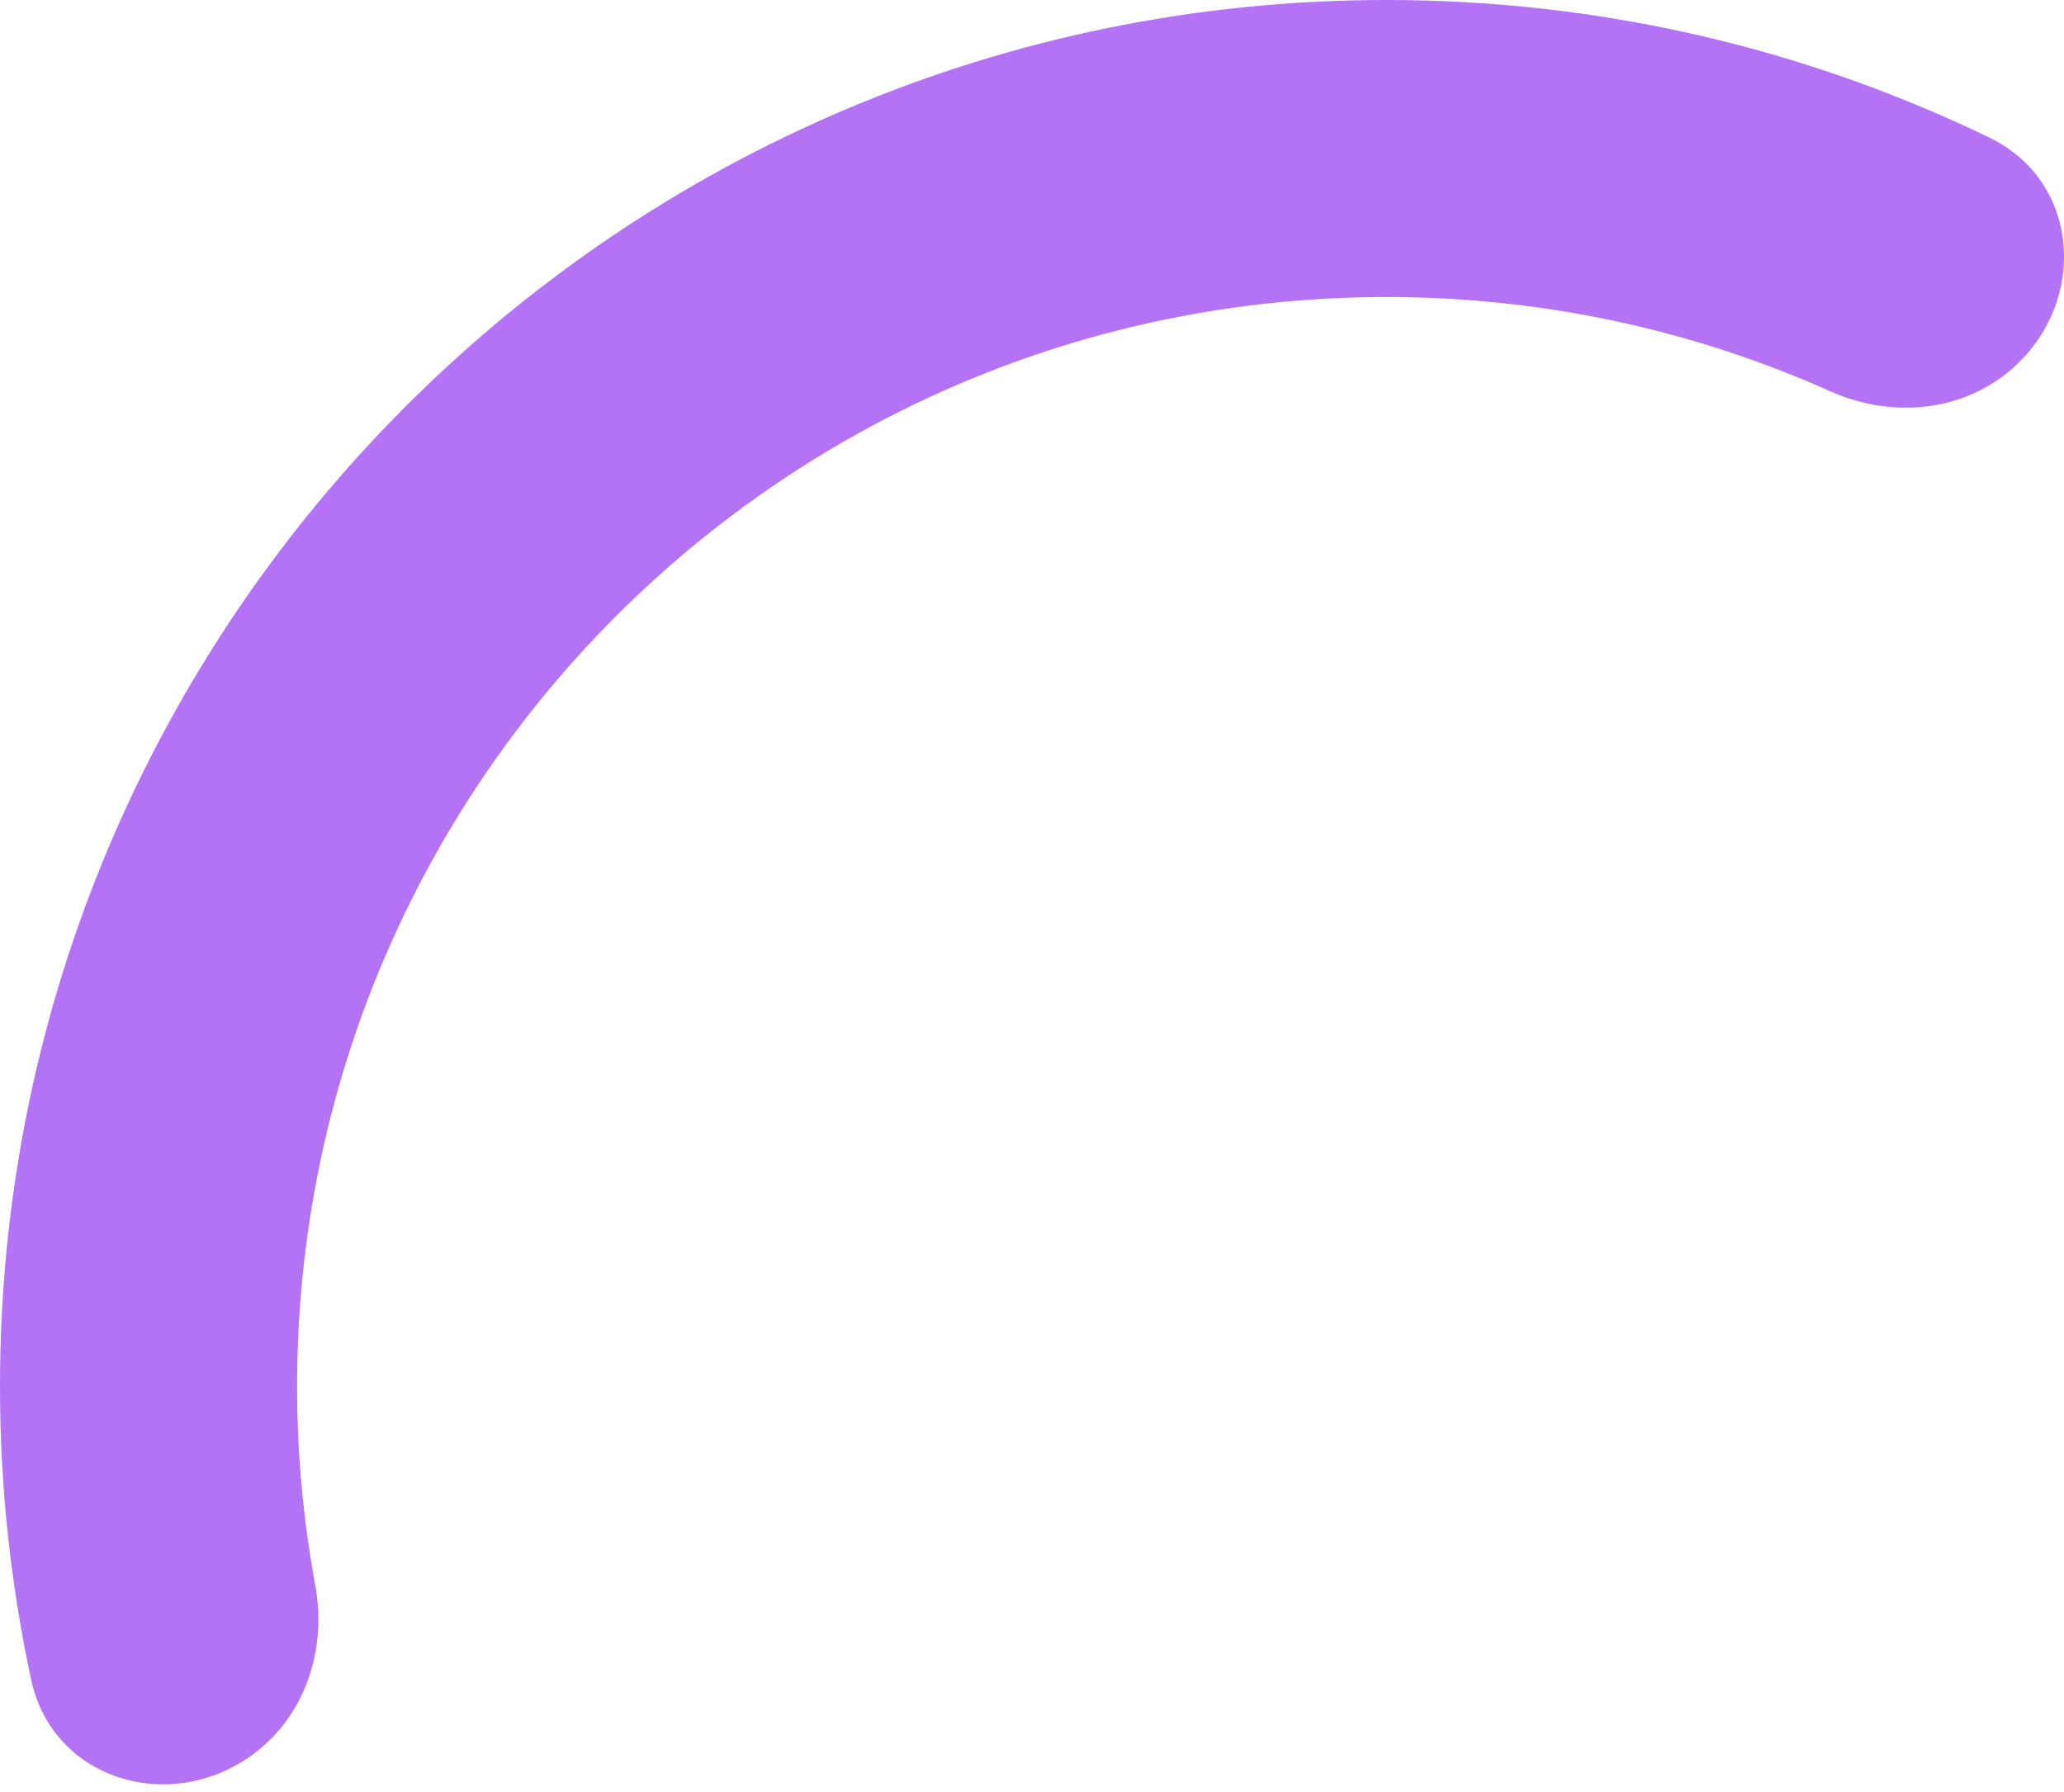 <?xml version="1.0" encoding="UTF-8"?> <svg xmlns="http://www.w3.org/2000/svg" width="167" height="145" viewBox="0 0 167 145" fill="none"> <path fill-rule="evenodd" clip-rule="evenodd" d="M162.294 30.26C168.946 25.02 168.585 14.824 160.962 11.136C146.211 4 129.66 0 112.175 0C50.222 0 0 50.222 0 112.175C0 120.329 0.87 128.279 2.522 135.939C4.309 144.225 14.145 146.97 20.804 141.724C24.815 138.564 26.433 133.304 25.506 128.282C24.541 123.06 24.038 117.676 24.038 112.175C24.038 63.498 63.498 24.038 112.175 24.038C124.976 24.038 137.14 26.767 148.116 31.675C152.782 33.761 158.279 33.423 162.294 30.26Z" fill="#B472F5"></path> </svg> 